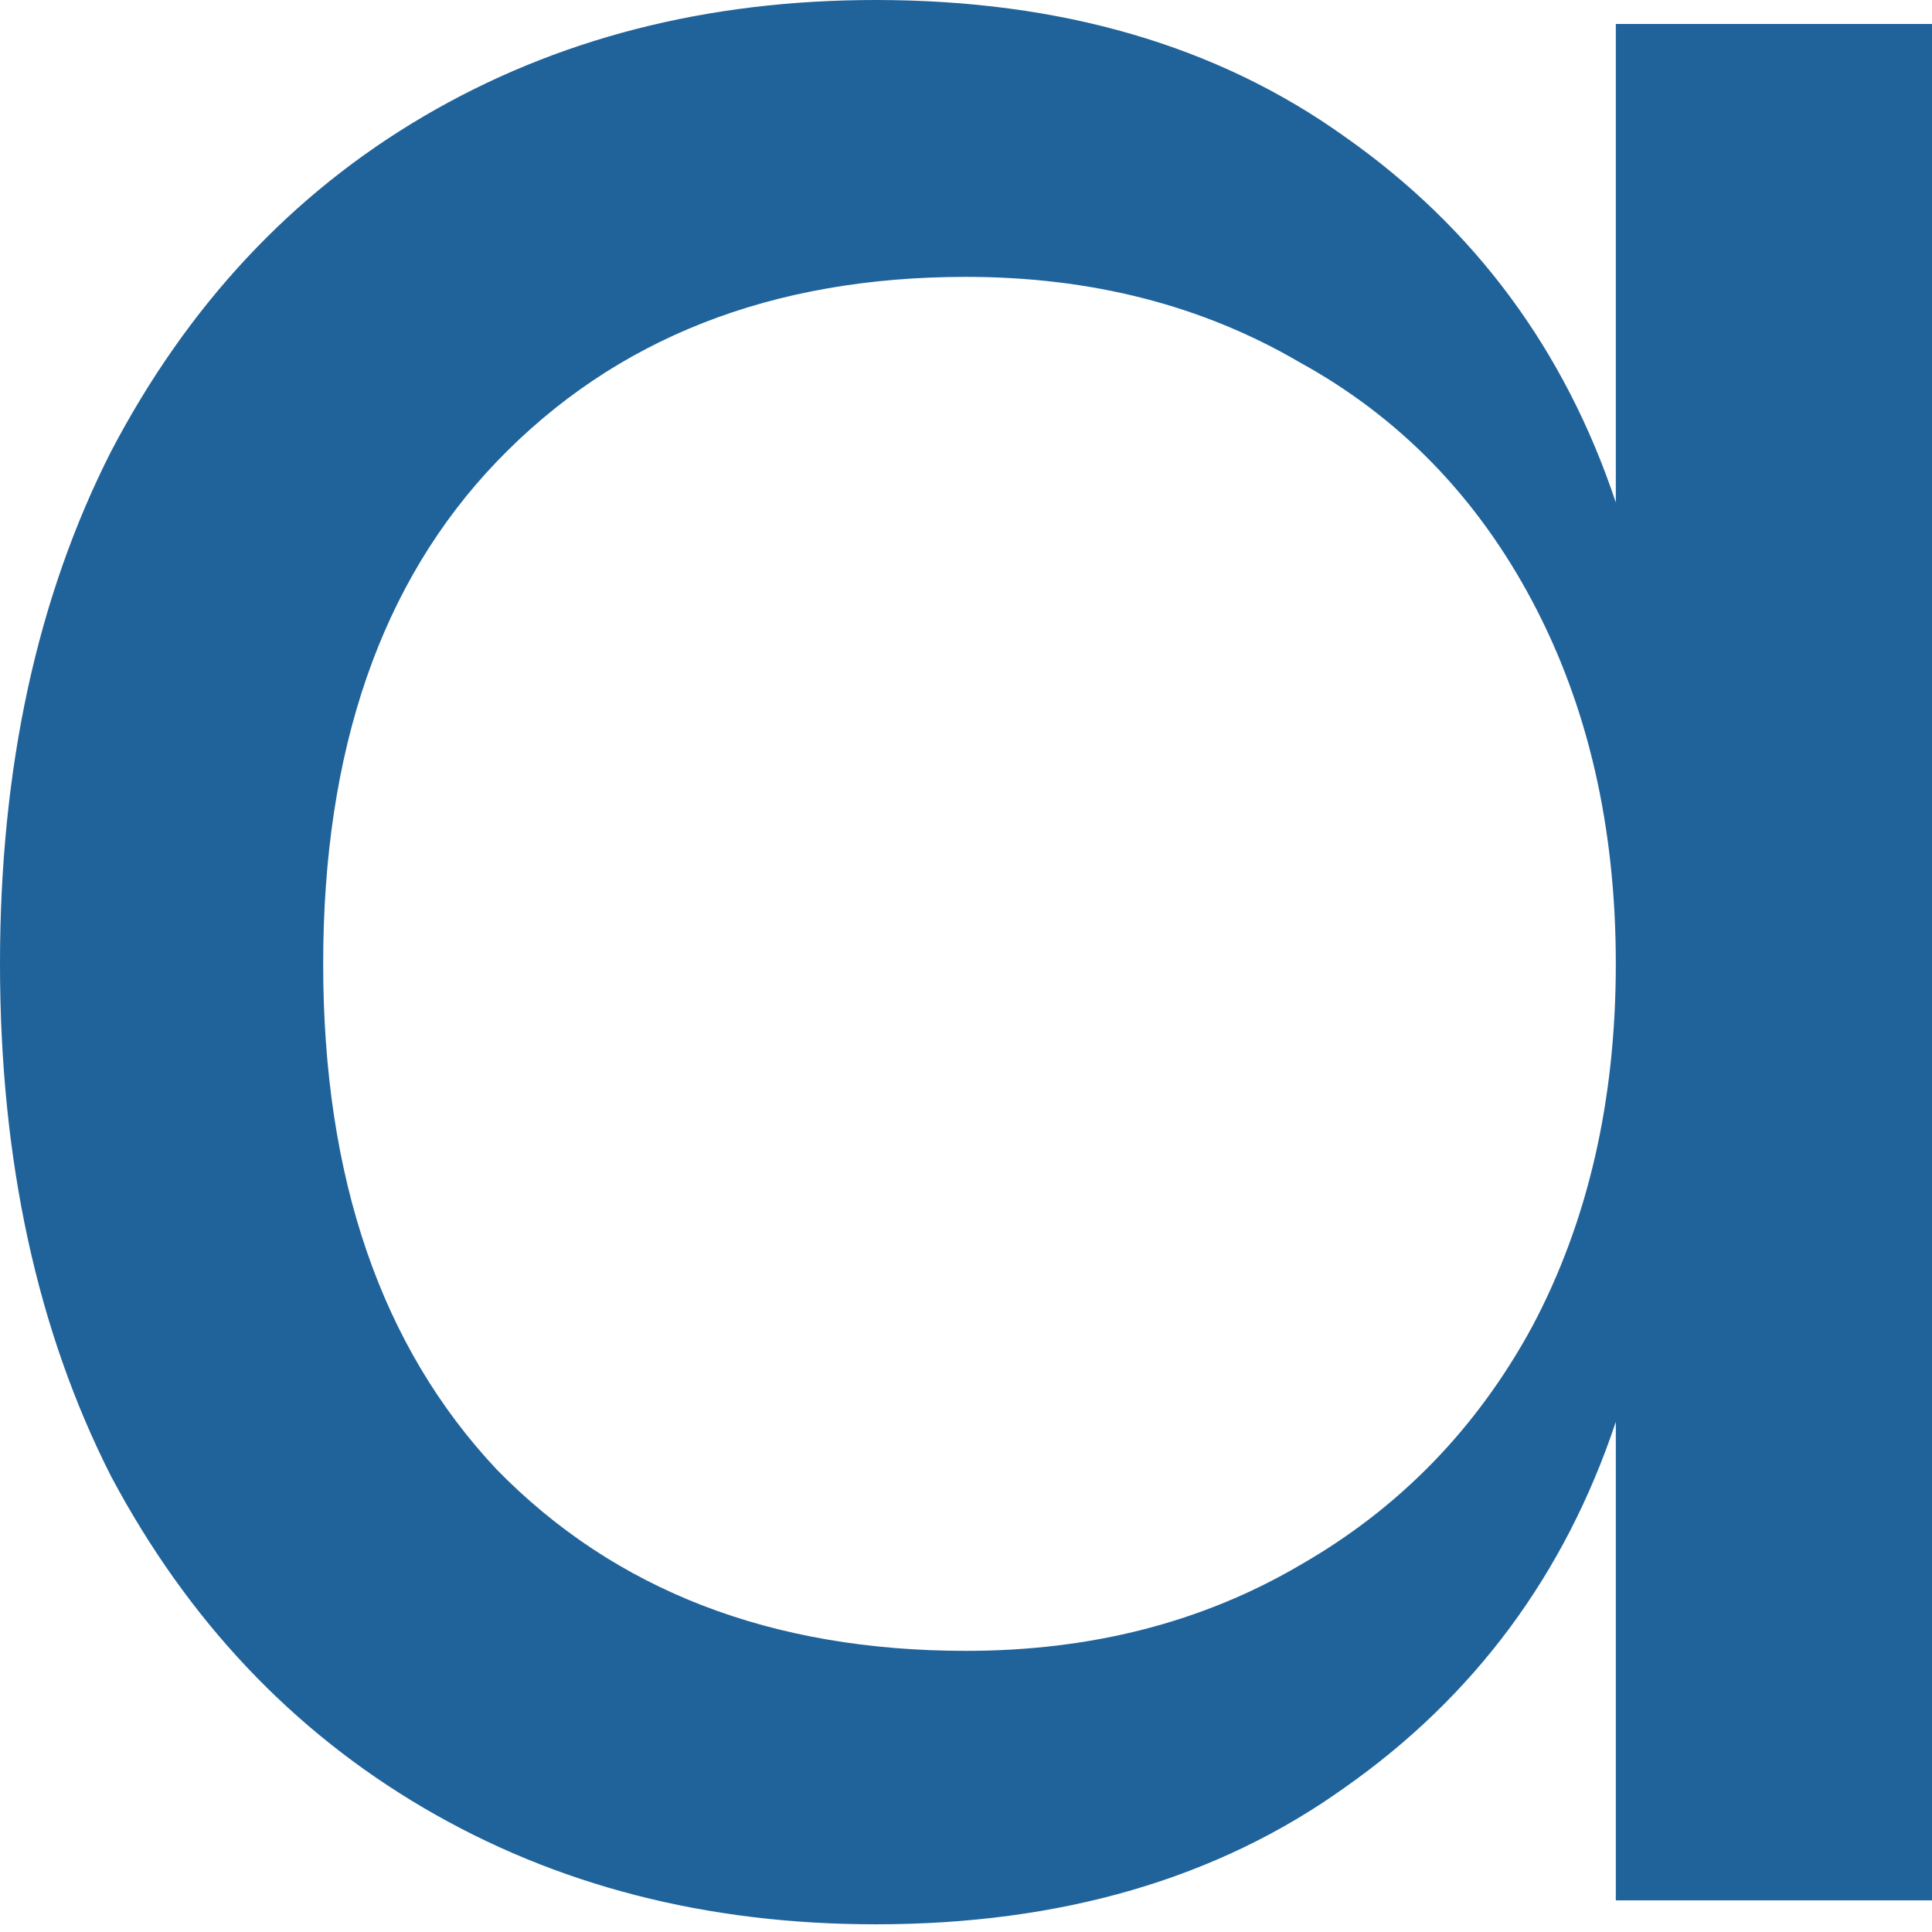 <svg width="100" height="100" viewBox="0 0 100 100" fill="none" xmlns="http://www.w3.org/2000/svg">
  <path fill-rule="evenodd" clip-rule="evenodd"
    d="M45.324 0C54.916 7.60443e-05 63.011 2.357 69.605 7.075C76.32 11.792 80.996 18.105 83.634 26.006V1.239H100V98.363H83.634V73.595C80.997 81.497 76.319 87.805 69.605 92.523C63.011 97.241 54.916 99.602 45.324 99.602C36.572 99.602 28.779 97.594 21.944 93.585C15.11 89.575 9.712 83.856 5.756 76.427C1.919 68.879 9.79304e-05 60.032 0 49.889C0 39.746 1.919 30.9 5.756 23.352C9.712 15.804 15.11 10.023 21.944 6.013C28.778 2.004 36.572 0 45.324 0ZM50.002 14.331C39.93 14.331 31.836 17.515 25.721 23.883C19.726 30.134 16.728 38.803 16.728 49.889C16.728 60.975 19.726 69.704 25.721 76.073C31.836 82.323 39.931 85.448 50.002 85.448C56.476 85.448 62.229 83.972 67.265 81.024C72.421 78.076 76.441 73.948 79.319 68.64C82.196 63.215 83.634 56.965 83.634 49.889C83.634 42.813 82.196 36.56 79.319 31.135C76.441 25.709 72.42 21.581 67.265 18.751C62.23 15.803 56.475 14.331 50.002 14.331Z"
    fill="#20639B" />
  <defs>
    <style>
      @media (prefers-color-scheme: dark) {
        path {
          fill: #fff;
        }
      }
    </style>
  </defs>
</svg>